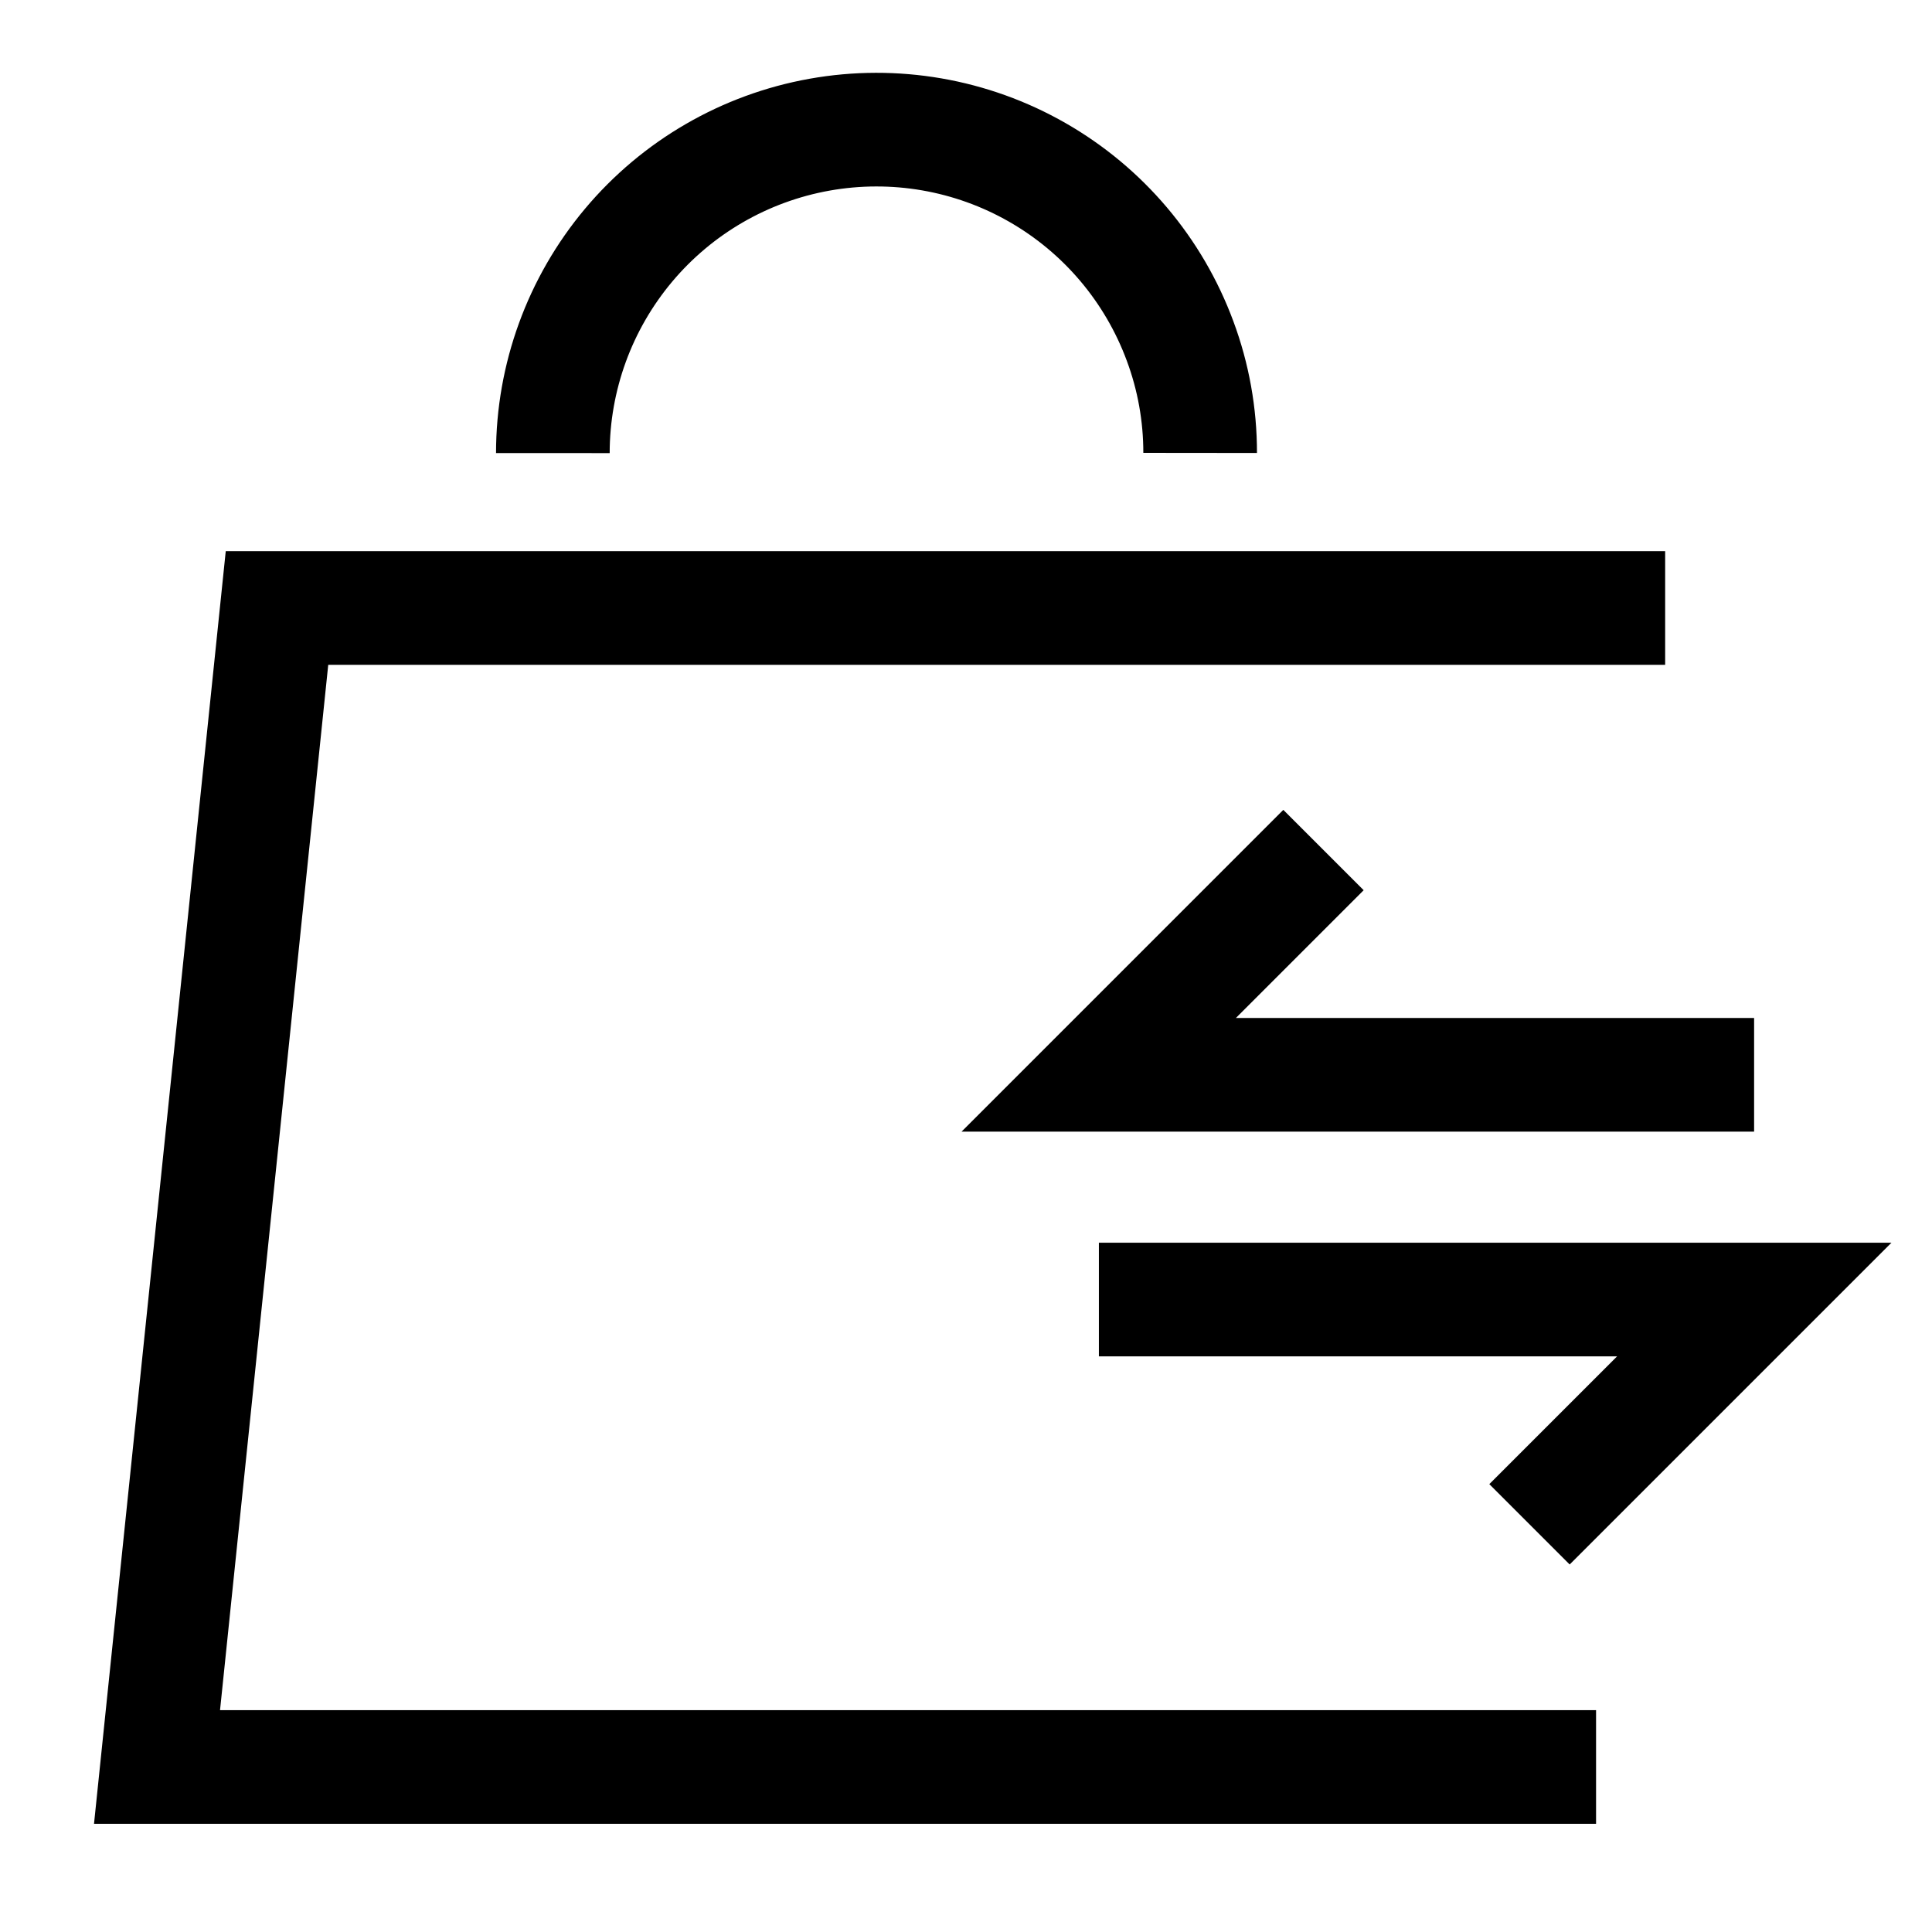 <svg width="51" height="51" viewBox="0 0 51 51" fill="none" xmlns="http://www.w3.org/2000/svg">
<path d="M31.681 11.956C31.682 10.948 31.503 9.948 31.152 9.004C30.457 7.123 29.123 5.547 27.383 4.551C25.644 3.555 23.61 3.203 21.636 3.555C19.663 3.907 17.876 4.942 16.589 6.478C15.302 8.015 14.595 9.955 14.594 11.96" stroke="black" stroke-width="3" stroke-miterlimit="10"/>
<path d="M43.956 16.049H7.312L4.145 46.644H42.132" stroke="black" stroke-width="3" stroke-miterlimit="10"/>
<path d="M29.008 34.305H46.308L40.375 40.238" stroke="black" stroke-width="3"/>
<path d="M46.304 28.372H29.004L34.937 22.439" stroke="black" stroke-width="3"/>
</svg>
